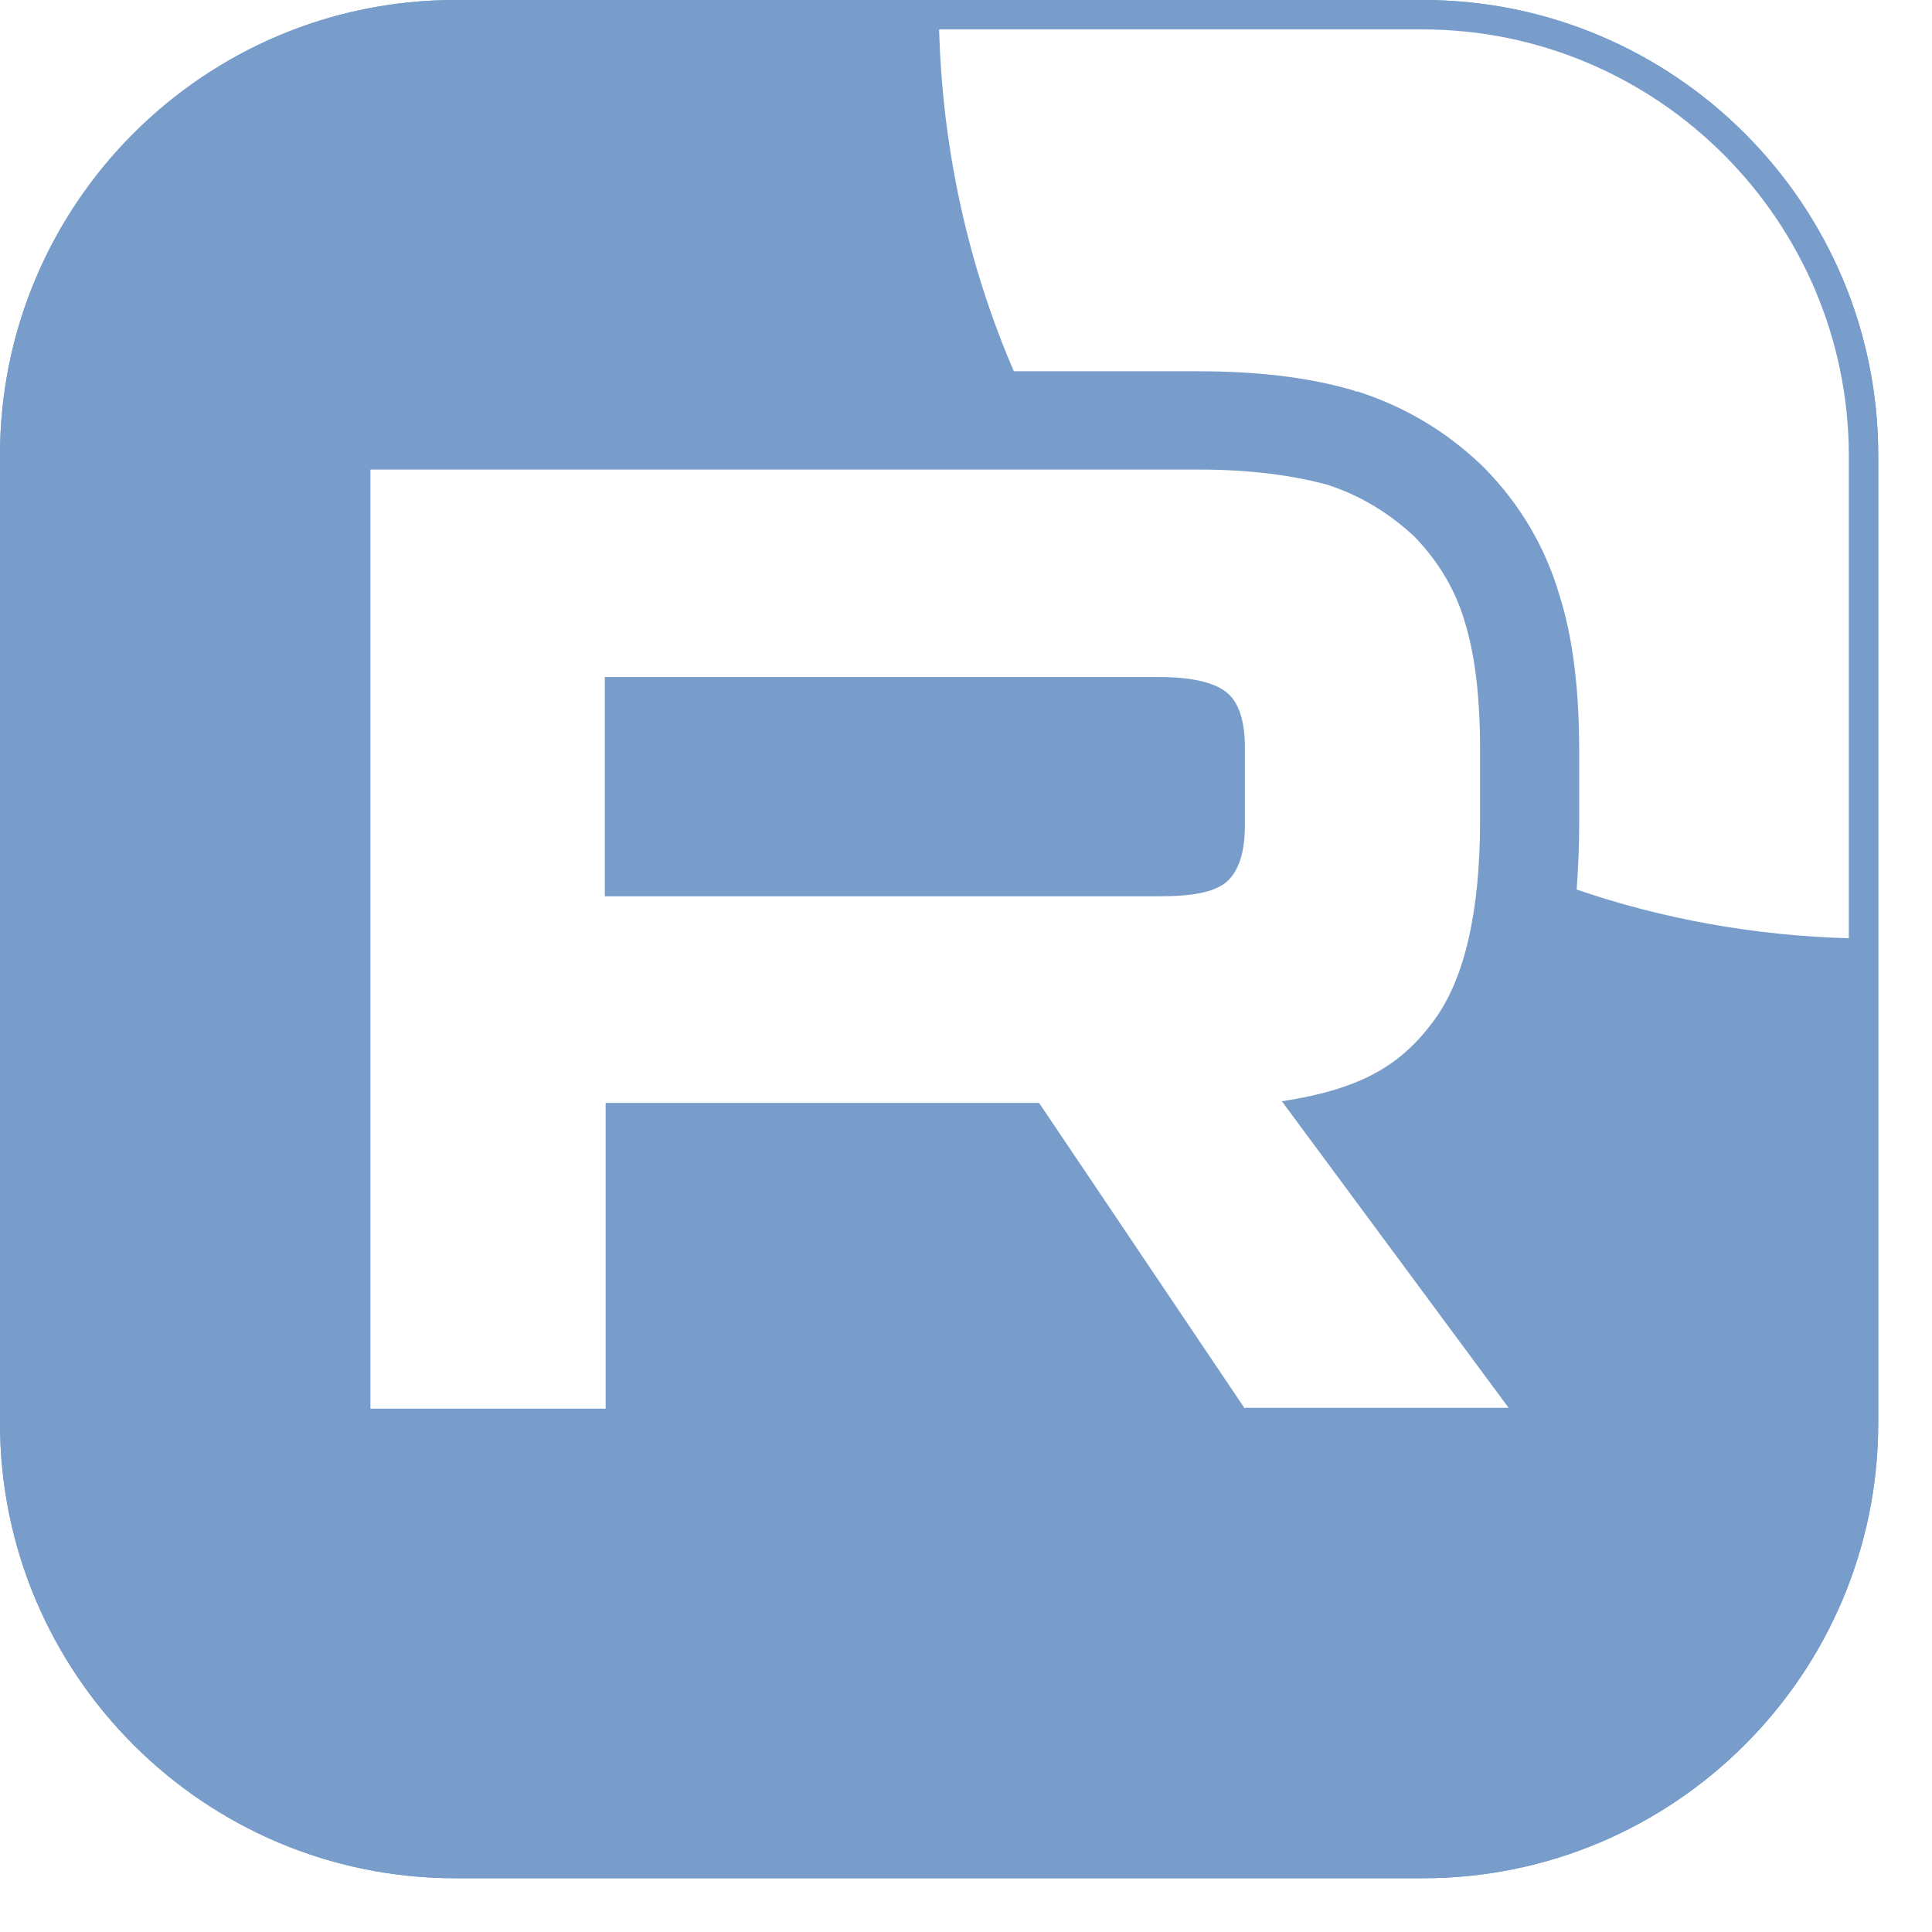 <?xml version="1.0" encoding="UTF-8"?>
<svg id="_Слой_1" data-name="Слой 1" xmlns="http://www.w3.org/2000/svg" width="23" height="23" viewBox="0 0 23 23">
  <path d="m13.81,8.06h-6.61v2.61h6.61c.39,0,.65-.05.79-.17s.22-.34.22-.67v-.94c0-.32-.08-.54-.22-.65s-.4-.18-.79-.18Z" fill="#789DCB"/>
  <g>
    <path d="m16.94,22.36H5.42c-2.99,0-5.42-2.43-5.42-5.42V5.42C0,2.43,2.43,0,5.42,0h11.52c2.99,0,5.42,2.43,5.42,5.42v11.52c0,2.99-2.43,5.42-5.42,5.42ZM5.42.34C2.62.34.34,2.62.34,5.42v11.52c0,2.8,2.28,5.08,5.08,5.08h11.52c2.8,0,5.08-2.28,5.08-5.08V5.42c0-2.8-2.28-5.08-5.08-5.08H5.42Z" fill="#789DCB"/>
    <path d="m16.94,0H5.42C2.43,0,0,2.43,0,5.42v11.52c0,2.99,2.43,5.42,5.42,5.42h11.52c2.99,0,5.42-2.43,5.42-5.42V5.42c0-2.99-2.43-5.42-5.42-5.42Zm-2.12,16.77l-2.45-3.64h-5.16v3.64h-2.8V5.59h9.86c.62,0,1.12.07,1.53.18.4.13.74.34,1.04.62.29.3.49.64.6,1.02.12.39.18.89.18,1.52v.84c0,1.07-.18,1.88-.55,2.38-.37.5-.82.81-1.81.96l2.7,3.65h-3.14Zm7.2-5.6c-1.13-.03-2.23-.23-3.25-.58.02-.27.03-.54.03-.81v-.84c0-.71-.07-1.34-.24-1.87-.17-.57-.47-1.07-.88-1.49l-.02-.02-.02-.02c-.43-.41-.92-.7-1.48-.88h-.02s-.02-.01-.02-.01c-.54-.16-1.16-.23-1.86-.23h-1.19s-1,0-1,0c-.54-1.25-.85-2.63-.89-4.07h5.75c2.8,0,5.08,2.28,5.08,5.08v5.75Z" fill="#789DCB"/>
  </g>
</svg>